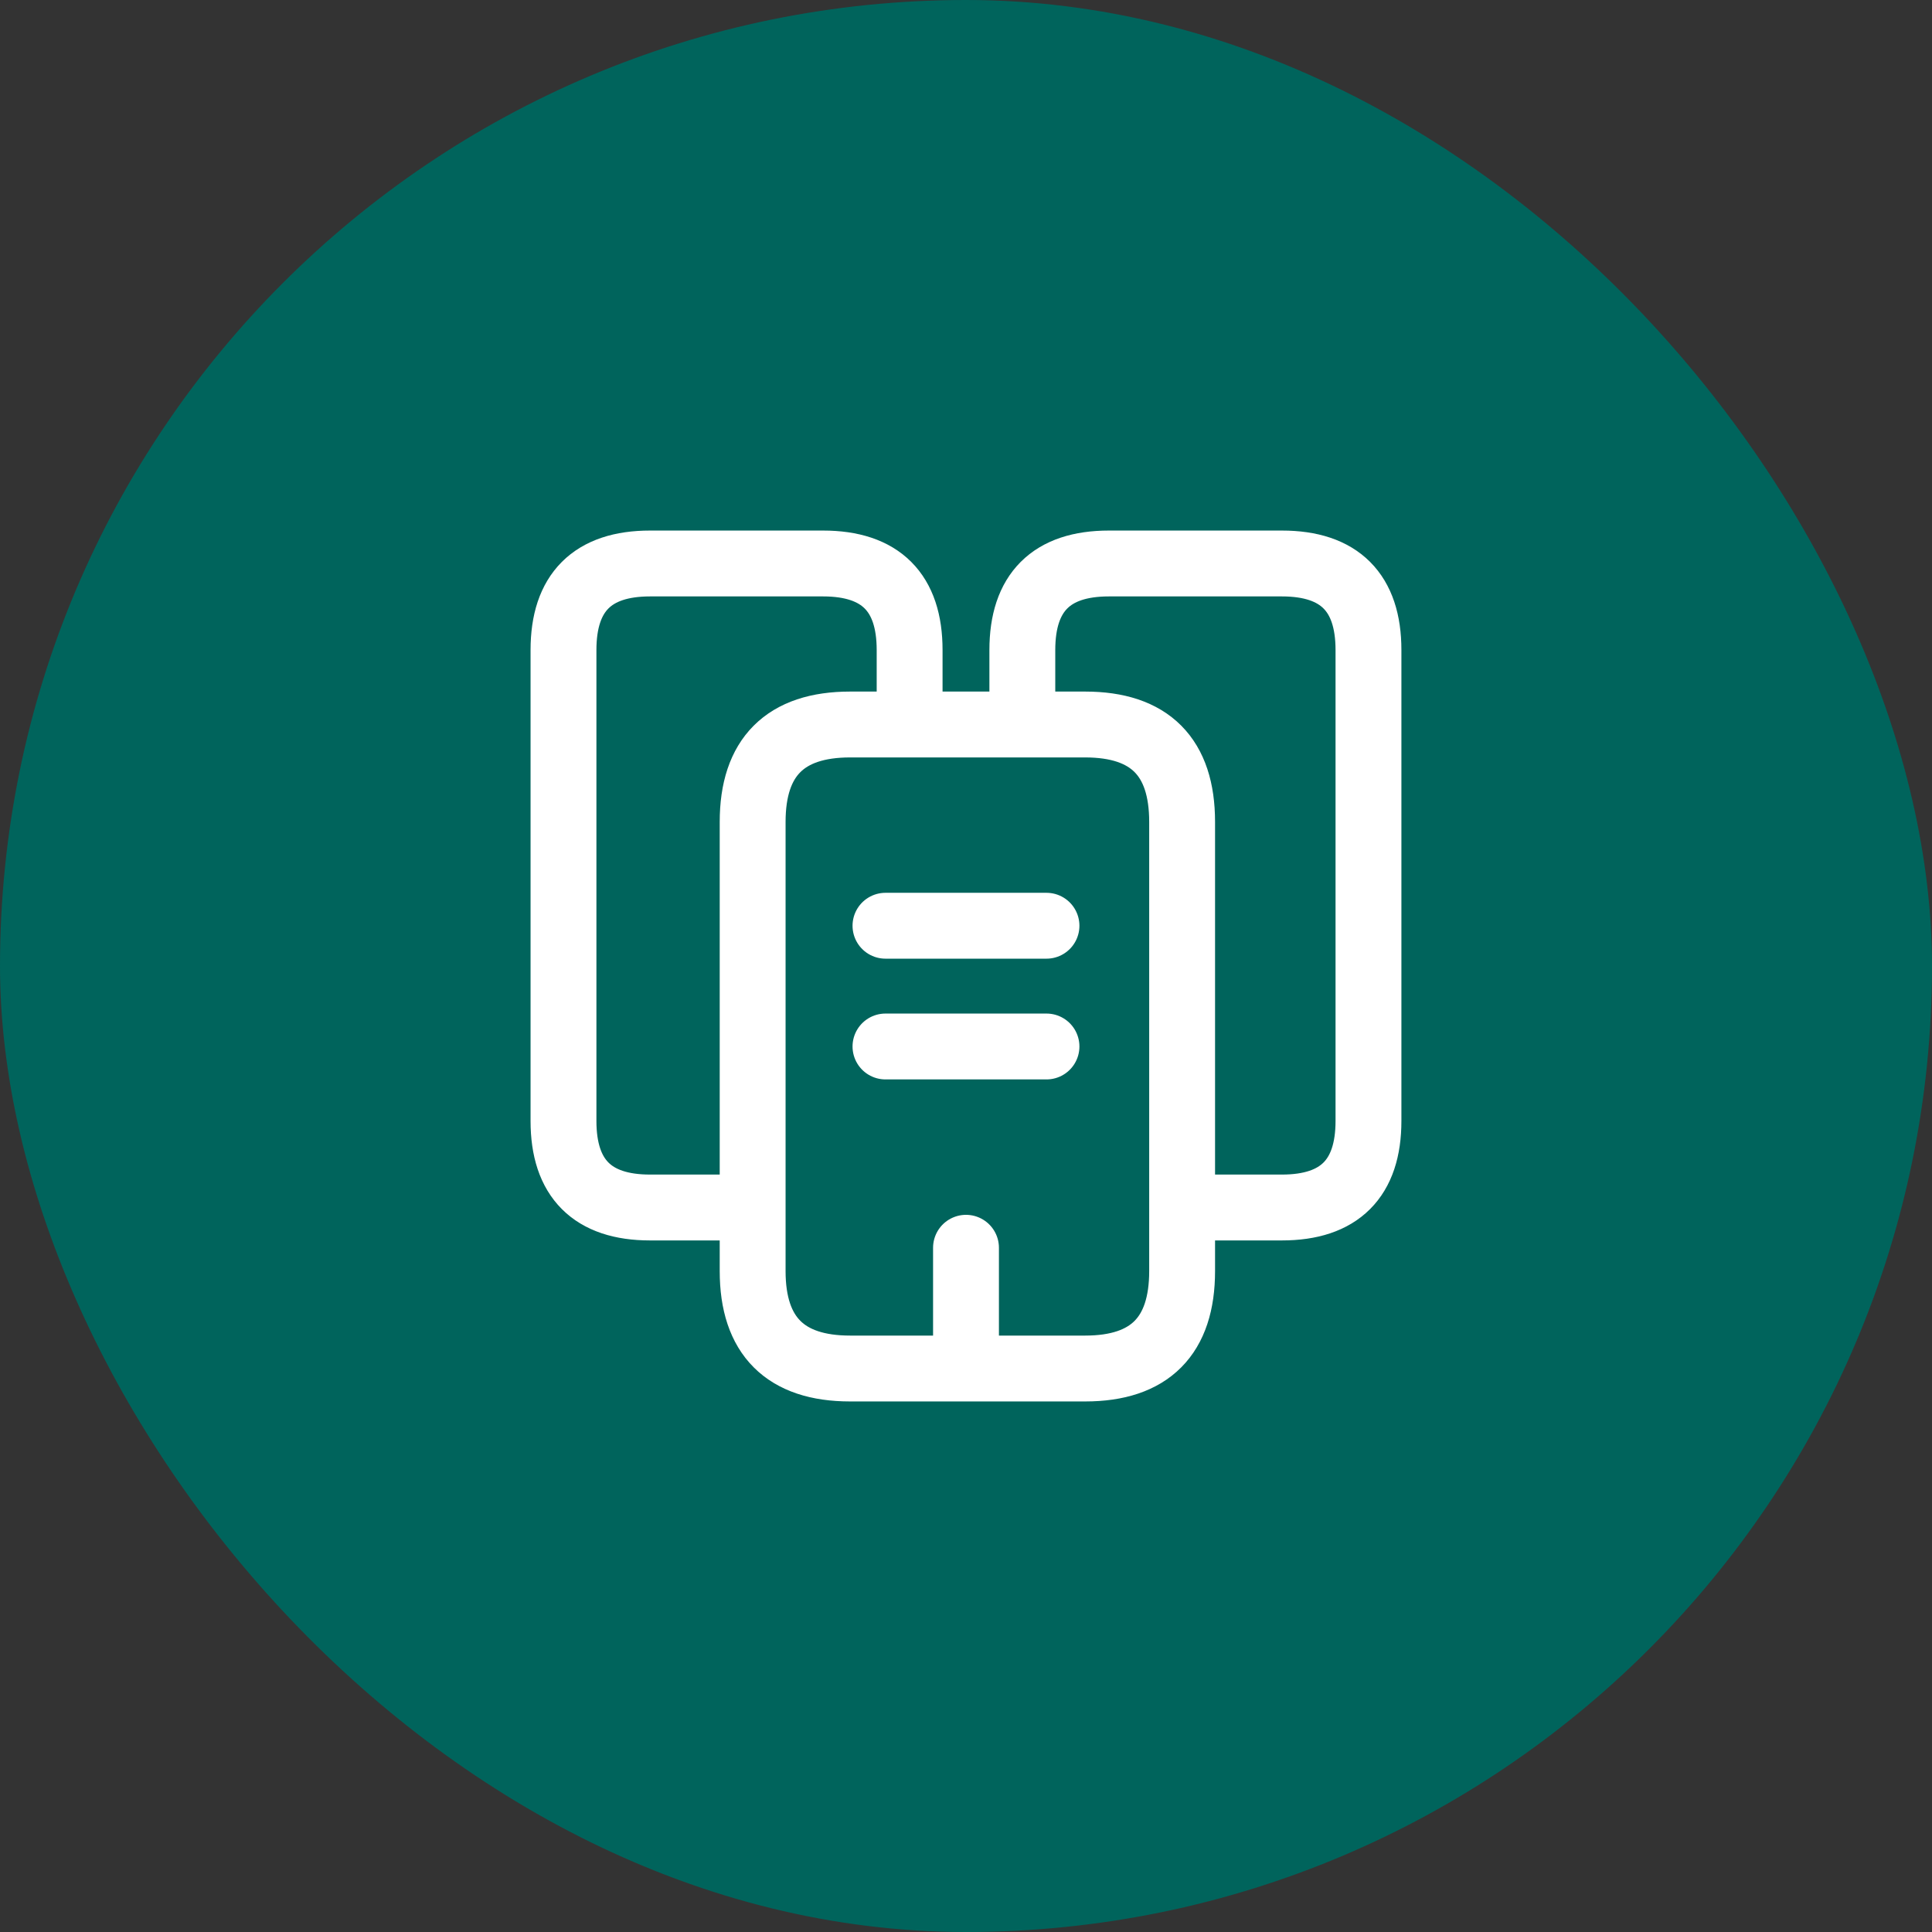 <svg width="44" height="44" viewBox="0 0 44 44" fill="none" xmlns="http://www.w3.org/2000/svg">
<rect x="0" y="0" width="44" height="44" fill="#333333" stroke="none"/>
<rect width="44" height="44" rx="22" fill="#00645C"/>
<path d="M17.141 27.5H14.804C13.493 27.5 12.833 26.84 12.833 25.529V14.804C12.833 13.493 13.493 12.833 14.804 12.833H18.745C20.056 12.833 20.716 13.493 20.716 14.804V16.5M23.283 16.5V14.804C23.283 13.493 23.943 12.833 25.254 12.833H29.195C30.506 12.833 31.166 13.493 31.166 14.804V25.529C31.166 26.84 30.506 27.5 29.195 27.5H26.922M20.166 21.083H23.833M20.166 23.833H23.833M22 31.167V28.417M26.922 18.718V28.948C26.922 30.424 26.189 31.167 24.713 31.167H19.36C17.884 31.167 17.141 30.424 17.141 28.948V18.718C17.141 17.242 17.884 16.5 19.36 16.5H24.713C26.189 16.5 26.922 17.242 26.922 18.718Z" stroke="white" stroke-width="1.5" stroke-miterlimit="10" stroke-linecap="round" stroke-linejoin="round"/>
</svg>
